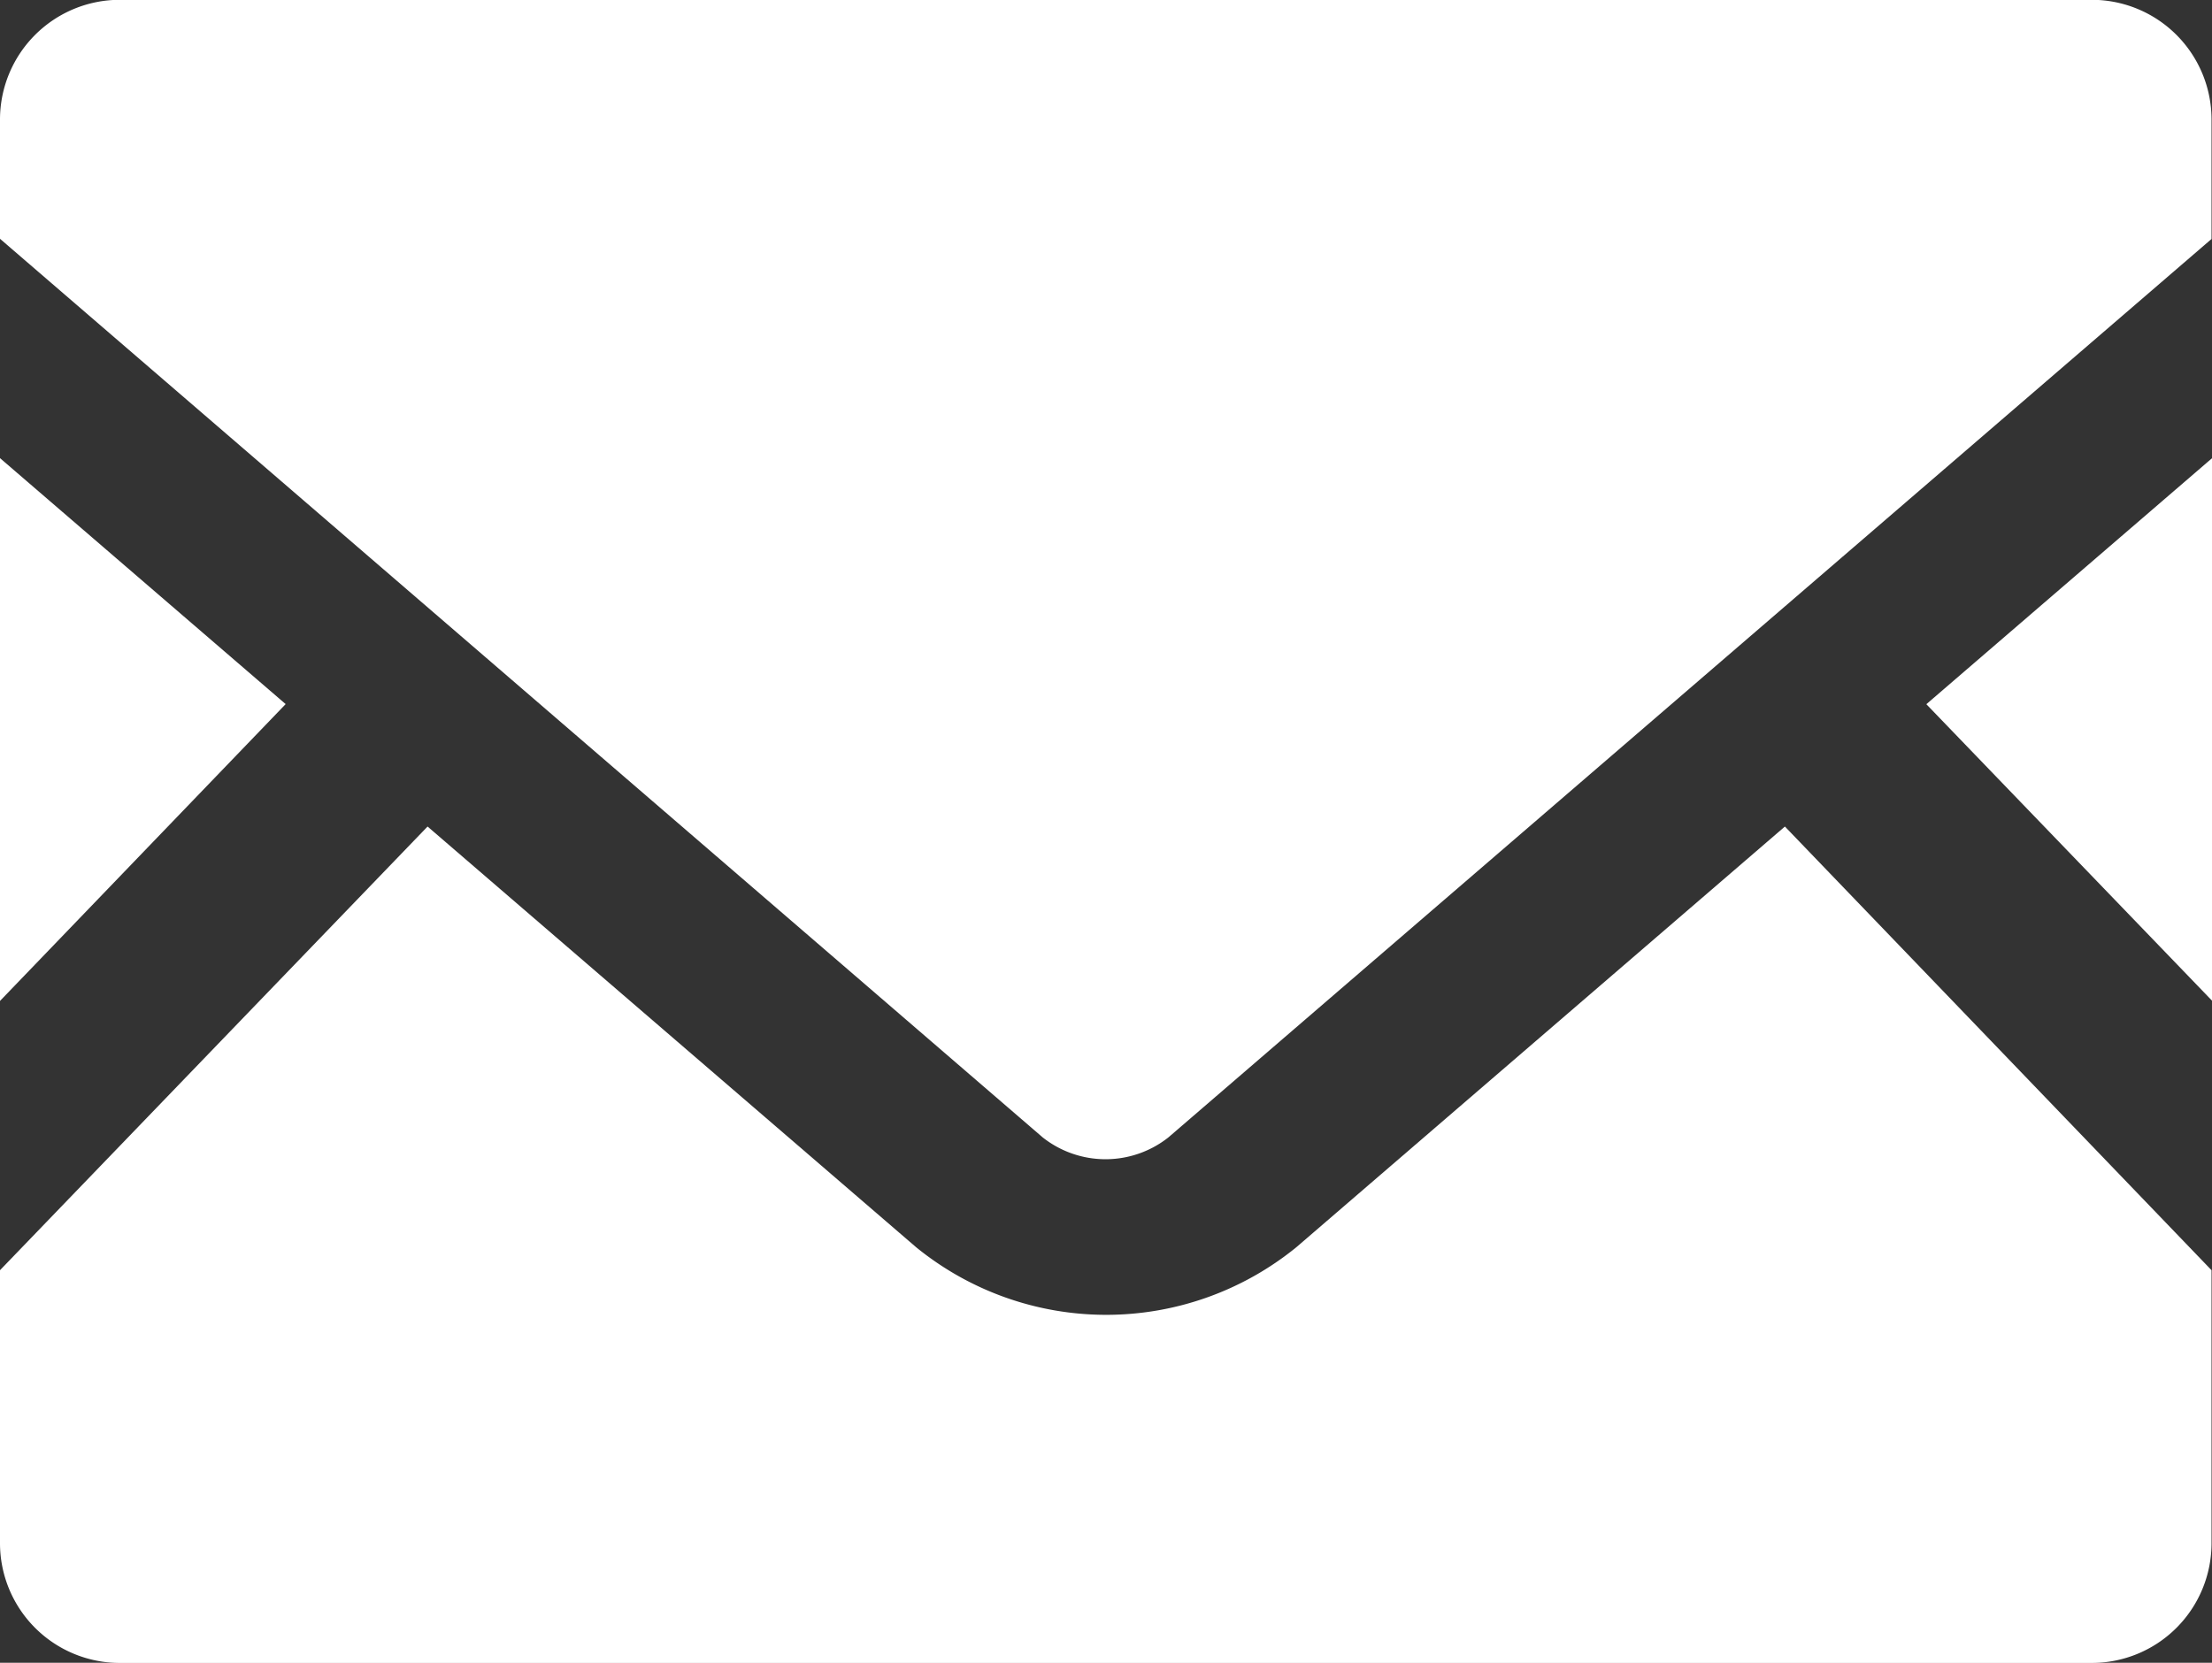 <svg xmlns="http://www.w3.org/2000/svg" width="24.005" height="18.049" viewBox="0 0 24.005 18.049"><rect x="0" y="0" width="24.005" height="18.049" fill="#333333" stroke="none"/><g fill="#fff"><path d="M24.005 10.862l-3.1-3.218 3.1-2.67zM3.1 7.643L0 10.865V4.973zM24 13.788v2.963a1.3 1.3 0 01-1.3 1.3H1.3a1.3 1.3 0 01-1.3-1.3v-2.963l4.64-4.816 5.3 4.565a3.267 3.267 0 004.13 0l5.3-4.565z"/><path d="M24 1.294v1.3l-11.32 9.752a1.1 1.1 0 01-1.365 0L0 2.592v-1.3A1.3 1.3 0 011.3-.002h21.407A1.3 1.3 0 0124 1.294z"/></g></svg>